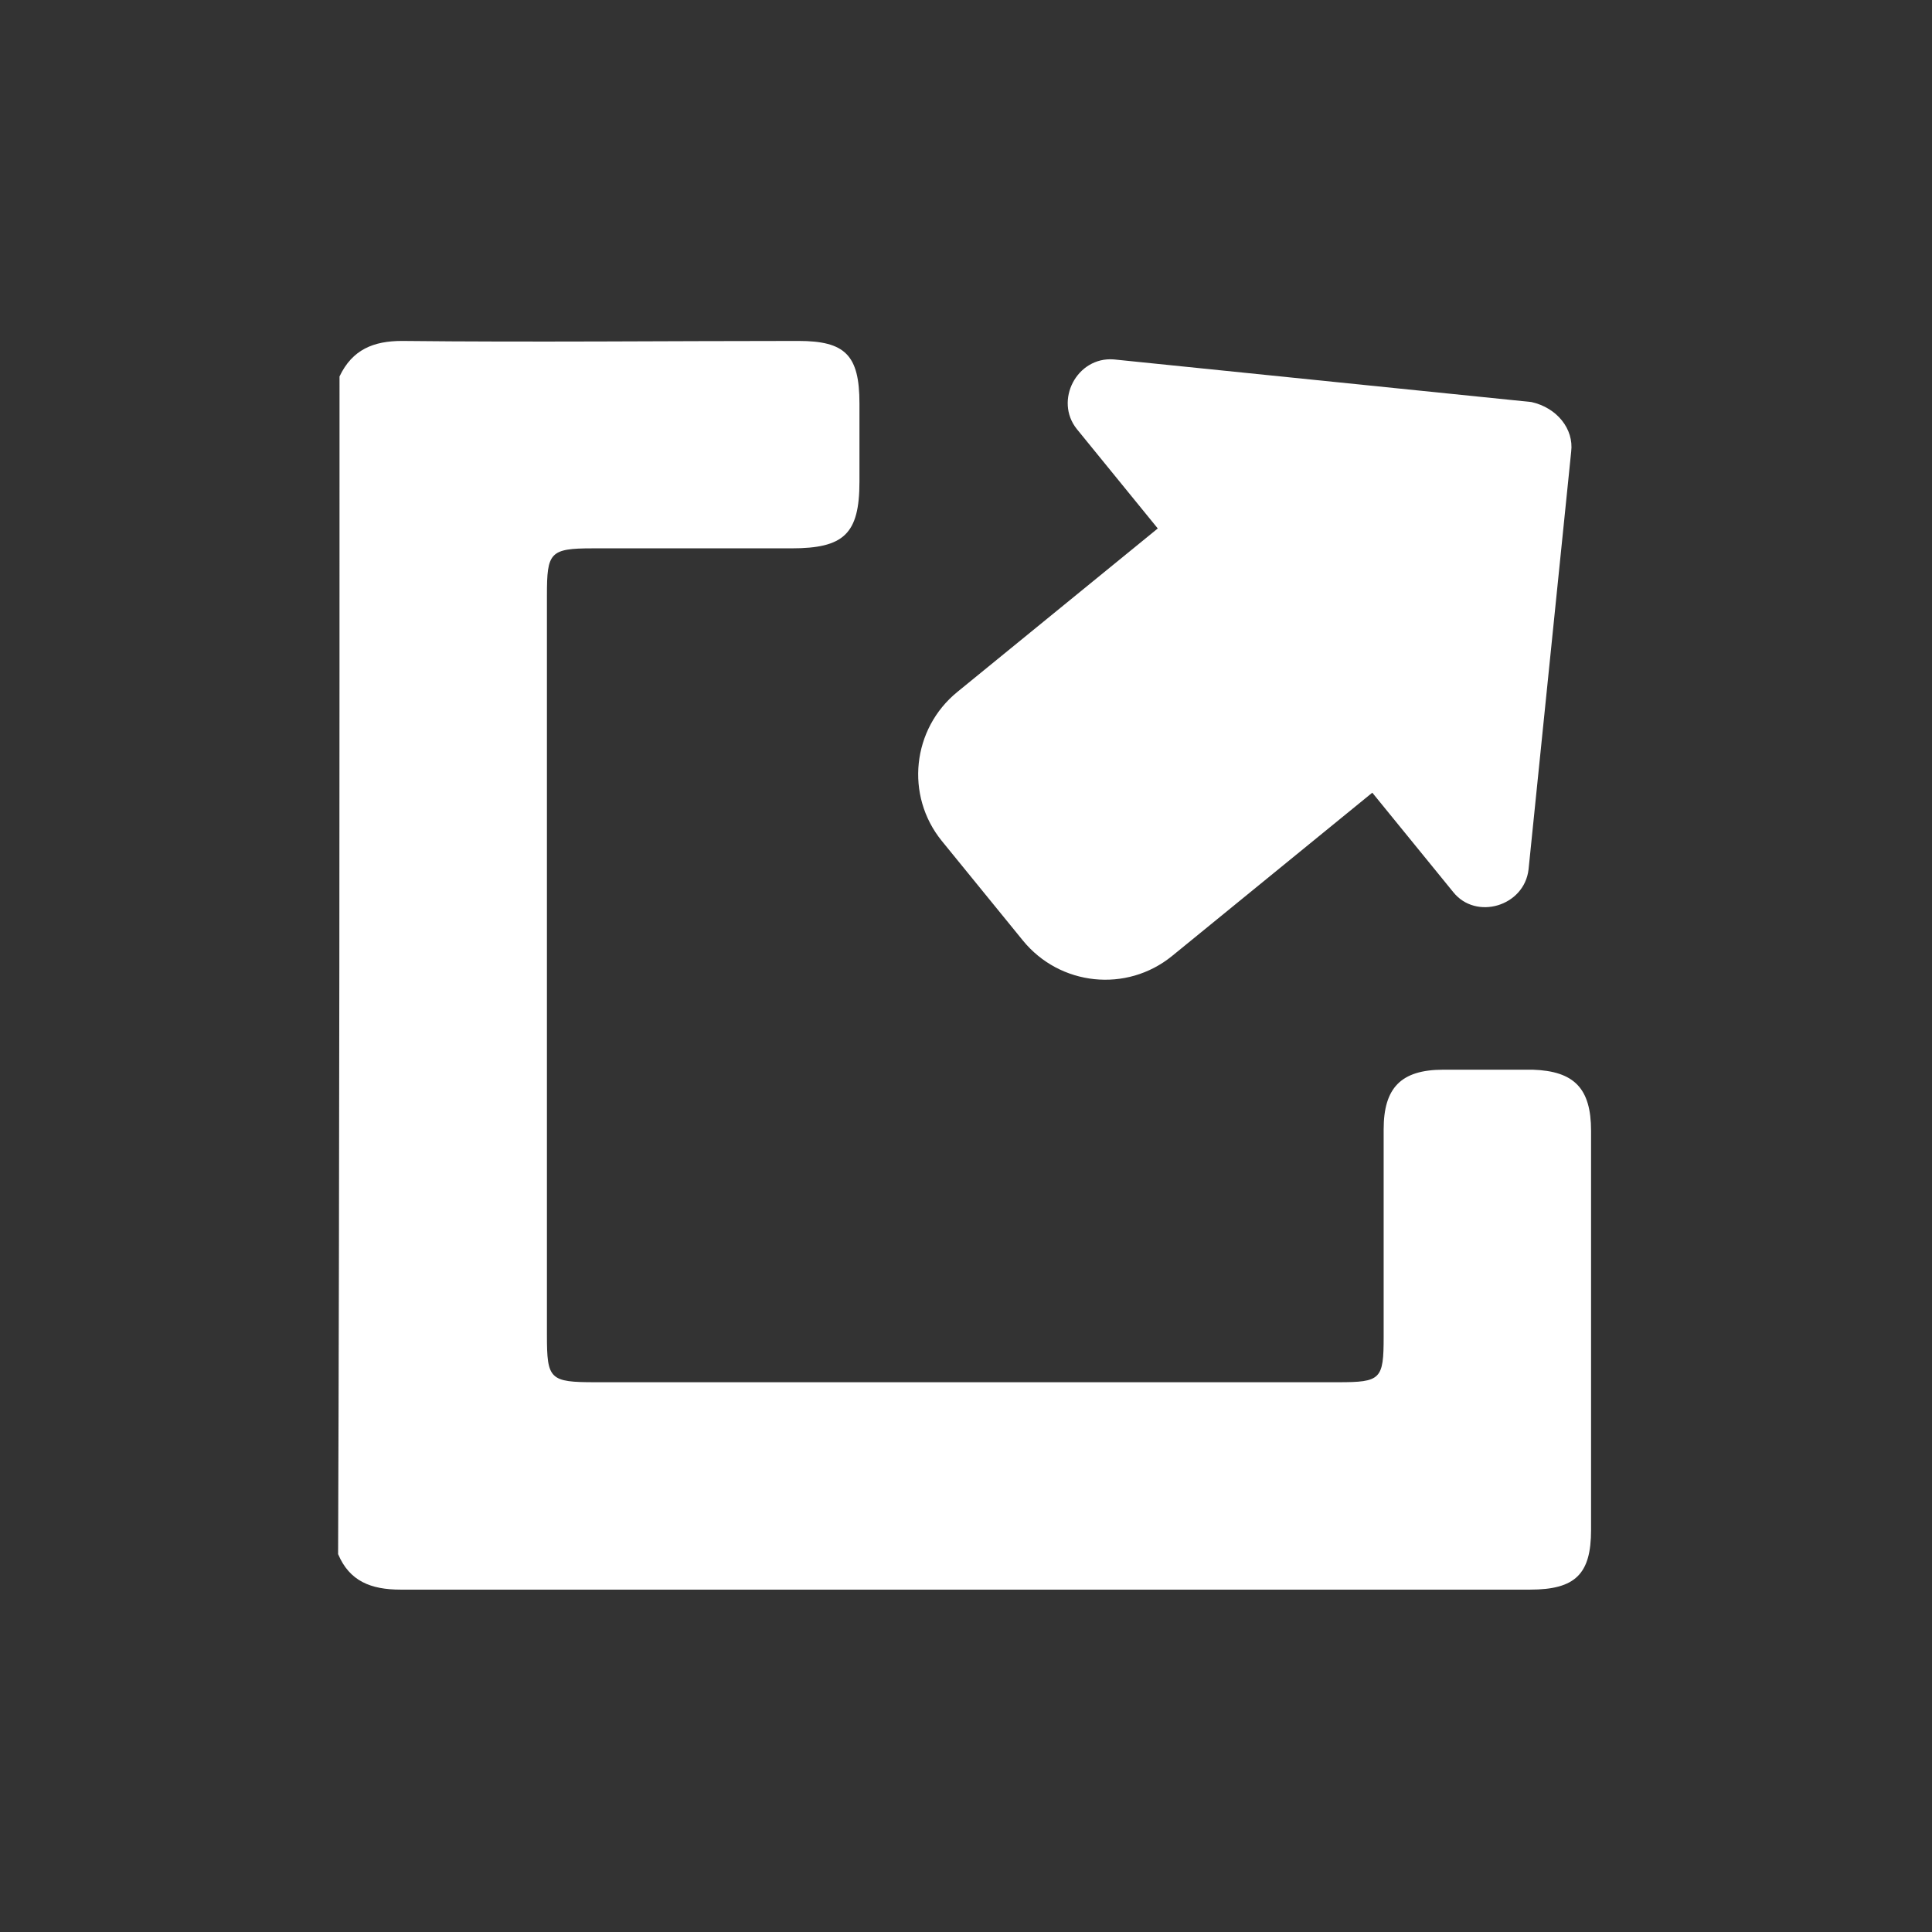 <?xml version="1.0" encoding="utf-8"?>
<!-- Generator: Adobe Illustrator 19.0.0, SVG Export Plug-In . SVG Version: 6.00 Build 0)  -->
<svg version="1.1" id="Layer_1" xmlns="http://www.w3.org/2000/svg" xmlns:xlink="http://www.w3.org/1999/xlink" x="0px" y="0px"
	viewBox="0 0 136 136" style="enable-background:new 0 0 136 136;" xml:space="preserve">
	<rect x="0" y="0" width="136" height="136" fill="#333333" stroke="none"/>
	<style type="text/css">
		.st0{fill:#FFFFFF;}
	</style>
	<g>
		<path id="XMLID_28_" class="st0" d="M110.6,31.8l-3,29.4c-0.3,2.6-3.7,3.6-5.3,1.6l-5.7-7L82.5,67.3c-3.2,2.6-7.9,2.1-10.5-1.1
			l-5.7-7c-2.6-3.2-2.1-7.9,1.1-10.5l14.1-11.5l-5.7-7c-1.6-2,0-5.1,2.6-4.9l29.4,3C109.6,28.7,110.8,30.2,110.6,31.8
			C110.6,31.8,110.8,30.2,110.6,31.8z"/>
			<path id="XMLID_27_" class="st0" d="M23.9,26.5c0.9-1.9,2.4-2.5,4.4-2.5c9.3,0.1,18.6,0,27.9,0c3.3,0,4.3,1,4.3,4.4
				c0,1.8,0,3.7,0,5.5c0,3.7-1.1,4.7-4.8,4.7c-4.7,0-9.3,0-14,0c-3,0-3.2,0.3-3.2,3.3c0,17.4,0,34.8,0,52.1c0,3.1,0.2,3.3,3.4,3.3
				c17.4,0,34.9,0,52.3,0c3,0,3.2-0.2,3.2-3.2c0-4.9,0-9.7,0-14.6c0-2.9,1.2-4.2,4.2-4.2c2.1,0,4.2,0,6.3,0c2.9,0.1,4.1,1.3,4.1,4.3
				c0,9.4,0,18.8,0,28.1c0,3.1-1.1,4.2-4.3,4.2c-14.6,0-29.3,0-43.9,0c-11.9,0-23.7,0-35.6,0c-2.1,0-3.6-0.6-4.4-2.5
				C23.9,81.8,23.9,54.2,23.9,26.5z"/>
			</g>
		</svg>
